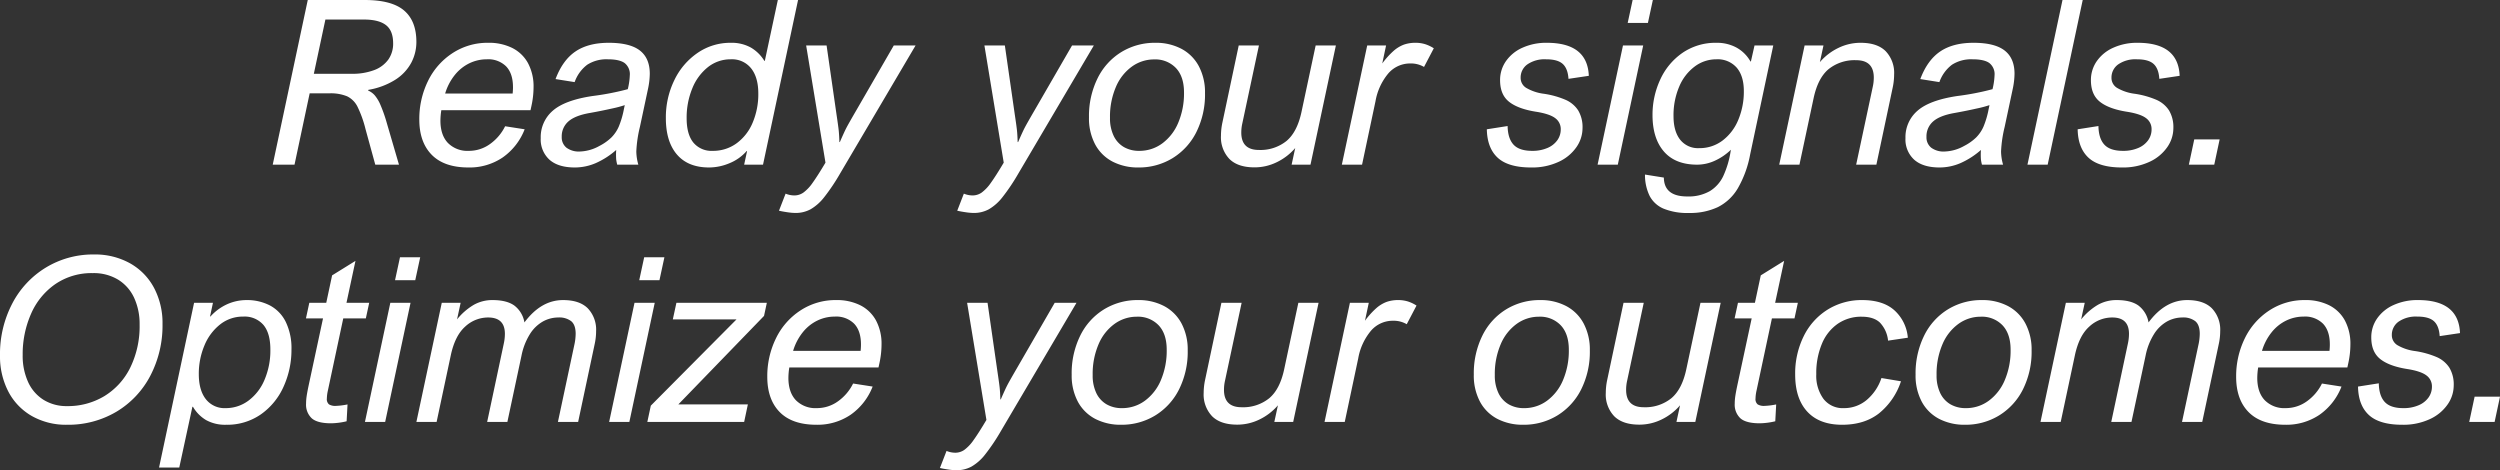 <svg xmlns="http://www.w3.org/2000/svg" width="825.943" height="155.359" viewBox="0 0 825.943 155.359">
  <rect x="0" y="0" width="825.943" height="155.359" fill="#333333" stroke="none"/>
  <g id="Group_13" data-name="Group 13" transform="translate(-430.707 -475.598)">
    <path id="Path_1" data-name="Path 1" d="M-278.729-40.561a14.714,14.714,0,0,1-1.688,6.884,15.141,15.141,0,0,1-5.251,5.6,24.067,24.067,0,0,1-8.943,3.358l-.074.223a6.183,6.183,0,0,1,2.171,1.559,12.514,12.514,0,0,1,1.93,3.229,48.127,48.127,0,0,1,2.1,6.012L-284.48,0h-7.83l-3.229-11.764a36.94,36.94,0,0,0-2.672-7.44,7.52,7.52,0,0,0-3.4-3.377,14.179,14.179,0,0,0-5.882-.983h-6.494L-318.992,0h-7.2l11.578-54.4h18.852q8.906,0,12.97,3.47T-278.729-40.561Zm-7.682.445q0-4.156-2.375-5.993t-7.273-1.837h-12.729l-3.822,17.924H-300.1a20.256,20.256,0,0,0,7.385-1.206,10.09,10.09,0,0,0,4.694-3.47A9.086,9.086,0,0,0-286.41-40.115Zm15.623,25.531q0,4.787,2.468,7.4A9.054,9.054,0,0,0-261.4-4.564a11.854,11.854,0,0,0,6.958-2.227,15.717,15.717,0,0,0,5.028-5.9l6.457,1a20.293,20.293,0,0,1-7.292,9.333A19.473,19.473,0,0,1-261.51.928q-8.016,0-12.135-4.175t-4.119-11.671a28.42,28.42,0,0,1,2.82-12.617,22.9,22.9,0,0,1,8.071-9.259,21.089,21.089,0,0,1,11.894-3.47,17.279,17.279,0,0,1,7.923,1.707,12.088,12.088,0,0,1,5.2,5.01,16.269,16.269,0,0,1,1.837,8.016,29.244,29.244,0,0,1-.705,6.16l-.3,1.373H-270.49A23.3,23.3,0,0,0-270.787-14.584Zm23.973-11.021q0-4.453-2.227-6.828a8.374,8.374,0,0,0-6.42-2.375,13.175,13.175,0,0,0-5.733,1.3,14,14,0,0,0-4.824,3.859,17.99,17.99,0,0,0-3.21,6.16h22.3Q-246.814-24.6-246.814-25.605Zm40.746,21.227A16.552,16.552,0,0,0-205.4,0h-6.977a14.241,14.241,0,0,1-.334-1.67,21.539,21.539,0,0,1,0-3.191A26.25,26.25,0,0,1-219.5-.5,17.472,17.472,0,0,1-226.367.928q-5.492,0-8.387-2.561a9.017,9.017,0,0,1-2.895-7.125,11.488,11.488,0,0,1,3.971-9.055q3.971-3.488,13.1-4.861a86.774,86.774,0,0,0,11.689-2.264,22.513,22.513,0,0,0,.668-4.564,4.657,4.657,0,0,0-1.726-4.082q-1.726-1.225-5.511-1.225a11.764,11.764,0,0,0-6.81,1.781,12.31,12.31,0,0,0-4.175,5.752l-6.309-1q2.338-6.234,6.568-9.11t11.021-2.876q6.977,0,10.261,2.542t3.284,7.7a25.442,25.442,0,0,1-.594,5.01l-2.672,12.543A41.83,41.83,0,0,0-206.068-4.379Zm-15.4-12.691q-4.861.854-7.051,2.8a6.5,6.5,0,0,0-2.189,5.1,4.358,4.358,0,0,0,1.54,3.544,6.834,6.834,0,0,0,4.472,1.28A14.051,14.051,0,0,0-218.24-6.2,16.455,16.455,0,0,0-214.288-9a11.757,11.757,0,0,0,2.431-3.6,29.055,29.055,0,0,0,1.67-5.659l.3-1.41a37.253,37.253,0,0,1-4.286,1.132Q-217.535-17.775-221.469-17.07ZM-170.443,0l.965-4.49h-.148a15.011,15.011,0,0,1-5.659,4.008,17.458,17.458,0,0,1-6.735,1.41q-6.939,0-10.613-4.268t-3.674-12.023a28,28,0,0,1,2.82-12.6,22.8,22.8,0,0,1,7.719-9,19.025,19.025,0,0,1,10.873-3.3,13.13,13.13,0,0,1,6.643,1.559,12.772,12.772,0,0,1,4.49,4.416h.148l4.3-20.113h6.68L-164.209,0Zm-4.379-34.809a11.982,11.982,0,0,0-7.626,2.616,17.047,17.047,0,0,0-5.158,7.069,25.35,25.35,0,0,0-1.837,9.76q0,5.344,2.227,8.071a7.766,7.766,0,0,0,6.383,2.728,13.1,13.1,0,0,0,7.886-2.486,16.083,16.083,0,0,0,5.307-6.81,24.065,24.065,0,0,0,1.874-9.667q0-5.307-2.375-8.294A8.047,8.047,0,0,0-174.822-34.809Zm35.848,27.35h.148q1.447-3.34,2.171-4.731t3.247-5.733l12.395-21.449h7.2l-24.937,42.3a65.116,65.116,0,0,1-5.27,7.849,15.739,15.739,0,0,1-4.49,3.971,10.347,10.347,0,0,1-5.01,1.206,19.032,19.032,0,0,1-2.672-.241q-1.633-.241-2.746-.5l2.189-5.641a7.575,7.575,0,0,0,2.895.594,5.214,5.214,0,0,0,2.987-.946,13.4,13.4,0,0,0,3.043-3.229q1.651-2.282,4.249-6.661l-6.383-38.705h6.754l3.266,22.711q.557,3.711.724,5.232T-138.975-7.459Zm58.893,0h.148q1.447-3.34,2.171-4.731t3.247-5.733l12.395-21.449h7.2l-24.937,42.3a65.115,65.115,0,0,1-5.27,7.849,15.739,15.739,0,0,1-4.49,3.971,10.347,10.347,0,0,1-5.01,1.206,19.032,19.032,0,0,1-2.672-.241q-1.633-.241-2.746-.5l2.189-5.641a7.575,7.575,0,0,0,2.895.594,5.214,5.214,0,0,0,2.987-.946,13.4,13.4,0,0,0,3.043-3.229q1.651-2.282,4.249-6.661l-6.383-38.705h6.754l3.266,22.711q.557,3.711.724,5.232T-80.082-7.459Zm23.564-8.2a28.111,28.111,0,0,1,2.839-12.877A21.021,21.021,0,0,1-45.83-37.2a21.133,21.133,0,0,1,11.244-3.062,17.978,17.978,0,0,1,8.609,1.985,13.862,13.862,0,0,1,5.752,5.752,18.385,18.385,0,0,1,2.041,8.888A27.751,27.751,0,0,1-21.06-10.725a21.152,21.152,0,0,1-7.9,8.609A21.259,21.259,0,0,1-40.189.928,18.123,18.123,0,0,1-48.706-1a13.711,13.711,0,0,1-5.752-5.659A18.361,18.361,0,0,1-56.518-15.66Zm21.523-19.111A12.478,12.478,0,0,0-42.3-32.434a15.9,15.9,0,0,0-5.307,6.717,24.8,24.8,0,0,0-1.967,10.242,13.337,13.337,0,0,0,1.206,5.938A8.505,8.505,0,0,0-45-5.826,9.9,9.9,0,0,0-39.93-4.564a12.64,12.64,0,0,0,7.607-2.449,16.207,16.207,0,0,0,5.288-6.828,24.831,24.831,0,0,0,1.911-10.02q0-5.232-2.672-8.071A9.414,9.414,0,0,0-34.994-34.771ZM-5.863-13.619A13.652,13.652,0,0,0-6.2-10.613q0,5.752,5.826,5.752A13.706,13.706,0,0,0,8.739-7.83q3.544-2.969,4.954-9.611l4.676-21.932h6.68L16.662,0H10.428l1.188-5.492A18.74,18.74,0,0,1,5.529-.816,16.662,16.662,0,0,1-1.818.891q-5.529,0-8.312-2.783a10.381,10.381,0,0,1-2.783-7.682,20.994,20.994,0,0,1,.482-4.379l5.381-25.42h6.68Zm55.59-19.816a9.509,9.509,0,0,0-7.348,3.284A19.5,19.5,0,0,0,38.148-21L33.7,0h-6.68L35.4-39.373h6.234l-1.262,5.938a26.218,26.218,0,0,1,3.767-4.175,10.977,10.977,0,0,1,3.414-2.06,11.419,11.419,0,0,1,3.8-.594,10.681,10.681,0,0,1,3.154.445,11.816,11.816,0,0,1,2.895,1.373l-3.229,6.16A8.529,8.529,0,0,0,49.727-33.436Zm44.791-1.373A10.04,10.04,0,0,0,88.3-33.12a5.318,5.318,0,0,0-2.208,4.435,3.854,3.854,0,0,0,1.818,3.3,15.322,15.322,0,0,0,5.9,1.967,29.2,29.2,0,0,1,7.106,1.985,9.5,9.5,0,0,1,4.175,3.488,10.781,10.781,0,0,1,1.447,5.919,11,11,0,0,1-2,6.216A14.434,14.434,0,0,1,98.674-.946,20.7,20.7,0,0,1,89.545.928q-7.533,0-11.021-3.21t-3.6-9.407l6.865-1.076q.074,4.119,1.967,6.16t6.16,2.041a12.354,12.354,0,0,0,5.01-.946A7.64,7.64,0,0,0,98.21-8.071a6.1,6.1,0,0,0,1.132-3.581A4.441,4.441,0,0,0,97.5-15.382q-1.837-1.392-6.29-2.1-5.938-.928-8.925-3.284T79.3-27.906a10.845,10.845,0,0,1,1.948-6.309,13.085,13.085,0,0,1,5.474-4.435,19.049,19.049,0,0,1,8.016-1.614q13.434,0,13.879,10.91l-6.717,1q-.223-3.414-1.911-4.936T94.518-34.809Zm26.941-12.023,1.633-7.57h6.68l-1.633,7.57ZM111.514,0,119.9-39.373h6.68L118.193,0Zm58.039-39.373L161.908-3.34a35.08,35.08,0,0,1-4.063,11.151,16.048,16.048,0,0,1-6.568,6.2,21.531,21.531,0,0,1-9.593,1.948,20.738,20.738,0,0,1-8.331-1.41,9.28,9.28,0,0,1-4.639-4.212,15.772,15.772,0,0,1-1.54-7.069l6.234,1q.074,6.234,7.719,6.234A14.147,14.147,0,0,0,148.6,8.739a11.644,11.644,0,0,0,4.435-4.973A30.835,30.835,0,0,0,155.451-4.3l.111-.631A18.865,18.865,0,0,1,150.2-1.28,14.082,14.082,0,0,1,144.43,0q-7.236,0-11-4.342T129.66-16.4a27.581,27.581,0,0,1,2.523-11.652,21.559,21.559,0,0,1,7.329-8.851,19.226,19.226,0,0,1,11.3-3.358,13.474,13.474,0,0,1,6.587,1.577,11.913,11.913,0,0,1,4.62,4.583h.148l1.188-5.27Zm-18.814,4.564a11.839,11.839,0,0,0-7.106,2.356,15.916,15.916,0,0,0-5.14,6.643,23.984,23.984,0,0,0-1.893,9.778q0,4.973,2.189,7.774a7.489,7.489,0,0,0,6.271,2.8A12.528,12.528,0,0,0,152.835-8a16.35,16.35,0,0,0,5.177-6.847,24.076,24.076,0,0,0,1.818-9.463q0-4.973-2.356-7.737A8.363,8.363,0,0,0,150.738-34.809Zm51.693,9.055a13.989,13.989,0,0,0,.334-3.006q0-5.752-5.826-5.752a13.689,13.689,0,0,0-9.129,2.969q-3.525,2.969-4.936,9.611L178.2,0h-6.68l8.387-39.373h6.234l-1.187,5.492a18.74,18.74,0,0,1,6.086-4.676,16.662,16.662,0,0,1,7.348-1.707q5.529,0,8.313,2.783a10.381,10.381,0,0,1,2.783,7.682A20.994,20.994,0,0,1,209-25.42L203.619,0h-6.68ZM244.811-4.379A16.552,16.552,0,0,0,245.479,0H238.5a14.241,14.241,0,0,1-.334-1.67,21.539,21.539,0,0,1,0-3.191A26.25,26.25,0,0,1,231.377-.5,17.472,17.472,0,0,1,224.512.928q-5.492,0-8.387-2.561a9.017,9.017,0,0,1-2.895-7.125,11.488,11.488,0,0,1,3.971-9.055q3.971-3.488,13.1-4.861a86.774,86.774,0,0,0,11.689-2.264,22.513,22.513,0,0,0,.668-4.564,4.657,4.657,0,0,0-1.726-4.082q-1.726-1.225-5.511-1.225a11.764,11.764,0,0,0-6.81,1.781,12.31,12.31,0,0,0-4.175,5.752l-6.309-1q2.338-6.234,6.568-9.11t11.021-2.876q6.977,0,10.261,2.542t3.284,7.7a25.442,25.442,0,0,1-.594,5.01L246-12.469A41.83,41.83,0,0,0,244.811-4.379ZM229.41-17.07q-4.861.854-7.051,2.8a6.5,6.5,0,0,0-2.189,5.1,4.358,4.358,0,0,0,1.54,3.544,6.834,6.834,0,0,0,4.472,1.28A14.051,14.051,0,0,0,232.639-6.2,16.455,16.455,0,0,0,236.591-9a11.757,11.757,0,0,0,2.431-3.6,29.055,29.055,0,0,0,1.67-5.659l.3-1.41a37.253,37.253,0,0,1-4.286,1.132Q233.344-17.775,229.41-17.07ZM253.531,0l11.578-54.4h6.68L260.211,0Zm36.182-34.809A10.04,10.04,0,0,0,283.5-33.12a5.318,5.318,0,0,0-2.208,4.435,3.854,3.854,0,0,0,1.818,3.3,15.322,15.322,0,0,0,5.9,1.967,29.2,29.2,0,0,1,7.106,1.985,9.5,9.5,0,0,1,4.175,3.488,10.781,10.781,0,0,1,1.447,5.919,11,11,0,0,1-2,6.216,14.434,14.434,0,0,1-5.863,4.861A20.7,20.7,0,0,1,284.74.928q-7.533,0-11.021-3.21t-3.6-9.407l6.865-1.076q.074,4.119,1.967,6.16t6.16,2.041a12.354,12.354,0,0,0,5.01-.946,7.64,7.64,0,0,0,3.284-2.561,6.1,6.1,0,0,0,1.132-3.581,4.441,4.441,0,0,0-1.837-3.729q-1.837-1.392-6.29-2.1-5.938-.928-8.925-3.284T274.5-27.906a10.845,10.845,0,0,1,1.948-6.309,13.085,13.085,0,0,1,5.474-4.435,19.049,19.049,0,0,1,8.016-1.614q13.434,0,13.879,10.91l-6.717,1q-.223-3.414-1.911-4.936T289.713-34.809ZM306.857,0l1.781-8.35h8.387L315.244,0Z" transform="translate(847 530)" fill="#fff"/>
    <path id="Path_2" data-name="Path 2" d="M-416.293-21.969a36.056,36.056,0,0,1,4.008-17.07,30.2,30.2,0,0,1,11.114-11.949,29.962,29.962,0,0,1,15.938-4.342,23.7,23.7,0,0,1,11.894,2.913A20.091,20.091,0,0,1-365.4-44.29a24.809,24.809,0,0,1,2.8,11.931,35.836,35.836,0,0,1-4.045,17.126A29.926,29.926,0,0,1-377.866-3.358,31.133,31.133,0,0,1-394.139.928,22.822,22.822,0,0,1-405.847-2a19.832,19.832,0,0,1-7.737-8.127A25.225,25.225,0,0,1-416.293-21.969Zm30.652-27.2a21.178,21.178,0,0,0-12.413,3.655,23.158,23.158,0,0,0-8,9.834A33.021,33.021,0,0,0-408.8-22.117a20.8,20.8,0,0,0,1.8,8.943,13.476,13.476,0,0,0,5.121,5.882,14.378,14.378,0,0,0,7.737,2.06,23.317,23.317,0,0,0,12.32-3.3,22.723,22.723,0,0,0,8.554-9.407,31.045,31.045,0,0,0,3.1-14.231,20.547,20.547,0,0,0-1.8-8.813A13.815,13.815,0,0,0-377.254-47,15.559,15.559,0,0,0-385.641-49.17Zm33.1,44.16h-.186l-4.342,20.076h-6.68l11.578-54.439h6.234l-.965,4.527h.148a16.6,16.6,0,0,1,5.585-4.082,15.578,15.578,0,0,1,6.29-1.336,16.348,16.348,0,0,1,7.774,1.781,12.289,12.289,0,0,1,5.232,5.455,19.871,19.871,0,0,1,1.874,9.092,29.335,29.335,0,0,1-2.579,12.209,22.207,22.207,0,0,1-7.478,9.185A19.449,19.449,0,0,1-341.592.928,12.921,12.921,0,0,1-348.2-.612,12.233,12.233,0,0,1-352.539-5.01Zm16.588-29.8a12.058,12.058,0,0,0-7.645,2.616,17.066,17.066,0,0,0-5.177,6.977,23.981,23.981,0,0,0-1.837,9.407q0,5.307,2.319,8.275a7.831,7.831,0,0,0,6.55,2.969,12.473,12.473,0,0,0,7.5-2.449,16.437,16.437,0,0,0,5.325-6.865,24.682,24.682,0,0,0,1.948-10.057q0-5.381-2.3-8.127A8.222,8.222,0,0,0-335.951-34.809Zm41.637-4.564-1.113,5.158h-7.459l-5.084,23.861a13.259,13.259,0,0,0-.334,2.6,2.254,2.254,0,0,0,.705,1.948,3.981,3.981,0,0,0,2.264.5,23.441,23.441,0,0,0,3.859-.482l-.3,5.566a23.728,23.728,0,0,1-5.084.668q-4.6,0-6.457-1.67a6.156,6.156,0,0,1-1.855-4.824,17.107,17.107,0,0,1,.2-2.542q.2-1.354.649-3.47l4.75-22.154h-5.641l1.113-5.158h5.6l1.93-9.055,7.719-4.787-2.969,13.842Zm8.535-7.459,1.633-7.57h6.68l-1.633,7.57ZM-295.725,0l8.387-39.373h6.68L-289.045,0Zm65.461-40.264q5.455,0,8.183,2.746a10.219,10.219,0,0,1,2.728,7.533,19.967,19.967,0,0,1-.482,4.3L-225.291,0h-6.68l5.381-25.271a17.841,17.841,0,0,0,.482-3.859q0-2.895-1.447-4.138a6.453,6.453,0,0,0-4.3-1.243,10.446,10.446,0,0,0-5.1,1.336,12.162,12.162,0,0,0-4.268,4.156,21.151,21.151,0,0,0-2.765,7.051L-248.67,0h-6.68l5.492-25.865a15.586,15.586,0,0,0,.371-3.229q0-5.418-5.529-5.418a11.107,11.107,0,0,0-7.607,3.024q-3.377,3.024-4.75,9.519L-272.049,0h-6.68l8.387-39.373h6.234l-1.187,5.492a20.46,20.46,0,0,1,5.548-4.824,12.494,12.494,0,0,1,6.179-1.559q4.639,0,7.162,1.781a8.89,8.89,0,0,1,3.377,5.6Q-237.537-40.264-230.264-40.264Zm25.16-6.568,1.633-7.57h6.68l-1.633,7.57ZM-215.049,0l8.387-39.373h6.68L-208.369,0Zm22.859-5.789h22.971L-170.443,0h-31.988l1.15-5.381,28.314-28.5h-21.041l1.188-5.492h29.873l-.928,4.342Zm36.367-8.795q0,4.787,2.468,7.4a9.054,9.054,0,0,0,6.921,2.616,11.854,11.854,0,0,0,6.958-2.227,15.717,15.717,0,0,0,5.028-5.9l6.457,1a20.293,20.293,0,0,1-7.292,9.333A19.473,19.473,0,0,1-146.545.928q-8.016,0-12.135-4.175T-162.8-14.918a28.42,28.42,0,0,1,2.82-12.617,22.9,22.9,0,0,1,8.071-9.259,21.089,21.089,0,0,1,11.894-3.47,17.279,17.279,0,0,1,7.923,1.707,12.088,12.088,0,0,1,5.2,5.01,16.269,16.269,0,0,1,1.837,8.016,29.244,29.244,0,0,1-.705,6.16l-.3,1.373h-29.465A23.3,23.3,0,0,0-155.822-14.584Zm23.973-11.021q0-4.453-2.227-6.828a8.374,8.374,0,0,0-6.42-2.375,13.175,13.175,0,0,0-5.733,1.3,14,14,0,0,0-4.824,3.859,17.99,17.99,0,0,0-3.21,6.16h22.3Q-131.85-24.6-131.85-25.605ZM-85.8-7.459h.148q1.447-3.34,2.171-4.731t3.247-5.733l12.395-21.449h7.2l-24.937,42.3a65.115,65.115,0,0,1-5.27,7.849,15.739,15.739,0,0,1-4.49,3.971,10.347,10.347,0,0,1-5.01,1.206,19.032,19.032,0,0,1-2.672-.241q-1.633-.241-2.746-.5l2.189-5.641a7.575,7.575,0,0,0,2.895.594,5.214,5.214,0,0,0,2.987-.946,13.4,13.4,0,0,0,3.043-3.229Q-93,3.711-90.4-.668l-6.383-38.705h6.754l3.266,22.711q.557,3.711.724,5.232T-85.8-7.459Zm23.564-8.2a28.111,28.111,0,0,1,2.839-12.877A21.021,21.021,0,0,1-51.545-37.2,21.133,21.133,0,0,1-40.3-40.264a17.978,17.978,0,0,1,8.609,1.985,13.862,13.862,0,0,1,5.752,5.752A18.385,18.385,0,0,1-23.9-23.639a27.751,27.751,0,0,1-2.876,12.914,21.152,21.152,0,0,1-7.9,8.609A21.259,21.259,0,0,1-45.9.928,18.123,18.123,0,0,1-54.421-1a13.711,13.711,0,0,1-5.752-5.659A18.361,18.361,0,0,1-62.232-15.66Zm21.523-19.111a12.478,12.478,0,0,0-7.311,2.338,15.9,15.9,0,0,0-5.307,6.717,24.8,24.8,0,0,0-1.967,10.242,13.337,13.337,0,0,0,1.206,5.938A8.505,8.505,0,0,0-50.71-5.826a9.9,9.9,0,0,0,5.065,1.262,12.64,12.64,0,0,0,7.607-2.449,16.207,16.207,0,0,0,5.288-6.828,24.831,24.831,0,0,0,1.911-10.02q0-5.232-2.672-8.071A9.414,9.414,0,0,0-40.709-34.771Zm29.131,21.152a13.652,13.652,0,0,0-.334,3.006q0,5.752,5.826,5.752A13.706,13.706,0,0,0,3.024-7.83Q6.568-10.8,7.979-17.441l4.676-21.932h6.68L10.947,0H4.713L5.9-5.492A18.74,18.74,0,0,1-.186-.816,16.662,16.662,0,0,1-7.533.891q-5.529,0-8.312-2.783a10.381,10.381,0,0,1-2.783-7.682,20.994,20.994,0,0,1,.482-4.379l5.381-25.42h6.68Zm55.59-19.816a9.509,9.509,0,0,0-7.348,3.284A19.5,19.5,0,0,0,32.434-21L27.98,0H21.3l8.387-39.373h6.234L34.66-33.436a26.218,26.218,0,0,1,3.767-4.175,10.977,10.977,0,0,1,3.414-2.06,11.419,11.419,0,0,1,3.8-.594,10.681,10.681,0,0,1,3.154.445,11.816,11.816,0,0,1,2.895,1.373l-3.229,6.16A8.529,8.529,0,0,0,44.012-33.436ZM70.619-15.66a28.111,28.111,0,0,1,2.839-12.877A21.021,21.021,0,0,1,81.307-37.2a21.133,21.133,0,0,1,11.244-3.062,17.978,17.978,0,0,1,8.609,1.985,13.862,13.862,0,0,1,5.752,5.752,18.385,18.385,0,0,1,2.041,8.888,27.751,27.751,0,0,1-2.876,12.914,21.152,21.152,0,0,1-7.9,8.609A21.259,21.259,0,0,1,86.947.928,18.123,18.123,0,0,1,78.431-1a13.711,13.711,0,0,1-5.752-5.659A18.361,18.361,0,0,1,70.619-15.66ZM92.143-34.771a12.478,12.478,0,0,0-7.311,2.338,15.9,15.9,0,0,0-5.307,6.717,24.8,24.8,0,0,0-1.967,10.242,13.337,13.337,0,0,0,1.206,5.938,8.505,8.505,0,0,0,3.377,3.711,9.9,9.9,0,0,0,5.065,1.262,12.64,12.64,0,0,0,7.607-2.449,16.206,16.206,0,0,0,5.288-6.828,24.831,24.831,0,0,0,1.911-10.02q0-5.232-2.672-8.071A9.414,9.414,0,0,0,92.143-34.771Zm29.131,21.152a13.652,13.652,0,0,0-.334,3.006q0,5.752,5.826,5.752a13.706,13.706,0,0,0,9.11-2.969q3.544-2.969,4.954-9.611l4.676-21.932h6.68L143.8,0h-6.234l1.188-5.492a18.74,18.74,0,0,1-6.086,4.676A16.662,16.662,0,0,1,125.318.891q-5.529,0-8.312-2.783a10.381,10.381,0,0,1-2.783-7.682,20.993,20.993,0,0,1,.482-4.379l5.381-25.42h6.68ZM177.68-39.373l-1.113,5.158h-7.459l-5.084,23.861a13.259,13.259,0,0,0-.334,2.6,2.254,2.254,0,0,0,.705,1.948,3.981,3.981,0,0,0,2.264.5,23.441,23.441,0,0,0,3.859-.482l-.3,5.566a23.728,23.728,0,0,1-5.084.668q-4.6,0-6.457-1.67a6.156,6.156,0,0,1-1.855-4.824,17.109,17.109,0,0,1,.2-2.542q.2-1.354.649-3.47l4.75-22.154h-5.641l1.113-5.158h5.6l1.93-9.055,7.719-4.787-2.969,13.842Zm21.078,4.6a13.674,13.674,0,0,0-7.812,2.282,14.917,14.917,0,0,0-5.288,6.587,25.011,25.011,0,0,0-1.893,10.131,12.935,12.935,0,0,0,2.375,8.146,8.006,8.006,0,0,0,6.717,3.062,11.553,11.553,0,0,0,7.533-2.672,16.089,16.089,0,0,0,4.9-7.273l6.457,1.076A22.684,22.684,0,0,1,204.51-2.857Q199.686.928,192.3.928q-7.5,0-11.5-4.323t-4.008-12.228a27.755,27.755,0,0,1,2.876-12.821,21.417,21.417,0,0,1,7.923-8.721,21.2,21.2,0,0,1,11.318-3.1q6.9,0,10.688,3.4a13.706,13.706,0,0,1,4.416,9.036l-6.531.965a10.111,10.111,0,0,0-2.69-5.956Q202.729-34.771,198.758-34.771ZM216.57-15.66a28.111,28.111,0,0,1,2.839-12.877,21.021,21.021,0,0,1,7.849-8.665A21.133,21.133,0,0,1,238.5-40.264a17.978,17.978,0,0,1,8.609,1.985,13.862,13.862,0,0,1,5.752,5.752,18.385,18.385,0,0,1,2.041,8.888,27.751,27.751,0,0,1-2.876,12.914,21.152,21.152,0,0,1-7.9,8.609A21.259,21.259,0,0,1,232.9.928,18.123,18.123,0,0,1,224.382-1a13.711,13.711,0,0,1-5.752-5.659A18.361,18.361,0,0,1,216.57-15.66Zm21.523-19.111a12.478,12.478,0,0,0-7.311,2.338,15.9,15.9,0,0,0-5.307,6.717,24.8,24.8,0,0,0-1.967,10.242,13.337,13.337,0,0,0,1.206,5.938,8.505,8.505,0,0,0,3.377,3.711,9.9,9.9,0,0,0,5.065,1.262,12.64,12.64,0,0,0,7.607-2.449,16.207,16.207,0,0,0,5.288-6.828,24.831,24.831,0,0,0,1.911-10.02q0-5.232-2.672-8.071A9.414,9.414,0,0,0,238.094-34.771ZM306.3-40.264q5.455,0,8.183,2.746a10.219,10.219,0,0,1,2.728,7.533,19.966,19.966,0,0,1-.482,4.3L311.273,0h-6.68l5.381-25.271a17.84,17.84,0,0,0,.482-3.859q0-2.895-1.447-4.138a6.453,6.453,0,0,0-4.3-1.243,10.446,10.446,0,0,0-5.1,1.336,12.162,12.162,0,0,0-4.268,4.156,21.152,21.152,0,0,0-2.765,7.051L287.895,0h-6.68l5.492-25.865a15.585,15.585,0,0,0,.371-3.229q0-5.418-5.529-5.418a11.107,11.107,0,0,0-7.607,3.024q-3.377,3.024-4.75,9.519L264.516,0h-6.68l8.387-39.373h6.234l-1.187,5.492a20.46,20.46,0,0,1,5.548-4.824A12.494,12.494,0,0,1,283-40.264q4.639,0,7.162,1.781a8.89,8.89,0,0,1,3.377,5.6Q299.027-40.264,306.3-40.264Zm23.156,25.68q0,4.787,2.468,7.4a9.054,9.054,0,0,0,6.921,2.616A11.854,11.854,0,0,0,345.8-6.791a15.717,15.717,0,0,0,5.028-5.9l6.457,1A20.293,20.293,0,0,1,350-2.356,19.473,19.473,0,0,1,338.734.928q-8.016,0-12.135-4.175T322.48-14.918a28.42,28.42,0,0,1,2.82-12.617,22.9,22.9,0,0,1,8.071-9.259,21.089,21.089,0,0,1,11.894-3.47,17.279,17.279,0,0,1,7.923,1.707,12.088,12.088,0,0,1,5.2,5.01,16.269,16.269,0,0,1,1.837,8.016,29.243,29.243,0,0,1-.705,6.16l-.3,1.373H329.754A23.3,23.3,0,0,0,329.457-14.584ZM353.43-25.605q0-4.453-2.227-6.828a8.374,8.374,0,0,0-6.42-2.375,13.175,13.175,0,0,0-5.733,1.3,14,14,0,0,0-4.824,3.859,17.99,17.99,0,0,0-3.21,6.16h22.3Q353.43-24.6,353.43-25.605Zm28.908-9.2a10.04,10.04,0,0,0-6.216,1.688,5.318,5.318,0,0,0-2.208,4.435,3.854,3.854,0,0,0,1.818,3.3,15.322,15.322,0,0,0,5.9,1.967,29.2,29.2,0,0,1,7.106,1.985,9.5,9.5,0,0,1,4.175,3.488,10.781,10.781,0,0,1,1.447,5.919,11,11,0,0,1-2,6.216,14.434,14.434,0,0,1-5.863,4.861A20.7,20.7,0,0,1,377.365.928q-7.533,0-11.021-3.21t-3.6-9.407l6.865-1.076q.074,4.119,1.967,6.16t6.16,2.041a12.354,12.354,0,0,0,5.01-.946,7.64,7.64,0,0,0,3.284-2.561,6.1,6.1,0,0,0,1.132-3.581,4.441,4.441,0,0,0-1.837-3.729q-1.837-1.392-6.29-2.1-5.938-.928-8.925-3.284t-2.987-7.144a10.845,10.845,0,0,1,1.948-6.309,13.085,13.085,0,0,1,5.474-4.435,19.049,19.049,0,0,1,8.016-1.614q13.434,0,13.879,10.91l-6.717,1q-.223-3.414-1.911-4.936T382.338-34.809ZM399.482,0l1.781-8.35h8.387L407.869,0Z" transform="translate(847 615)" fill="#fff"/>
  </g>
</svg>
